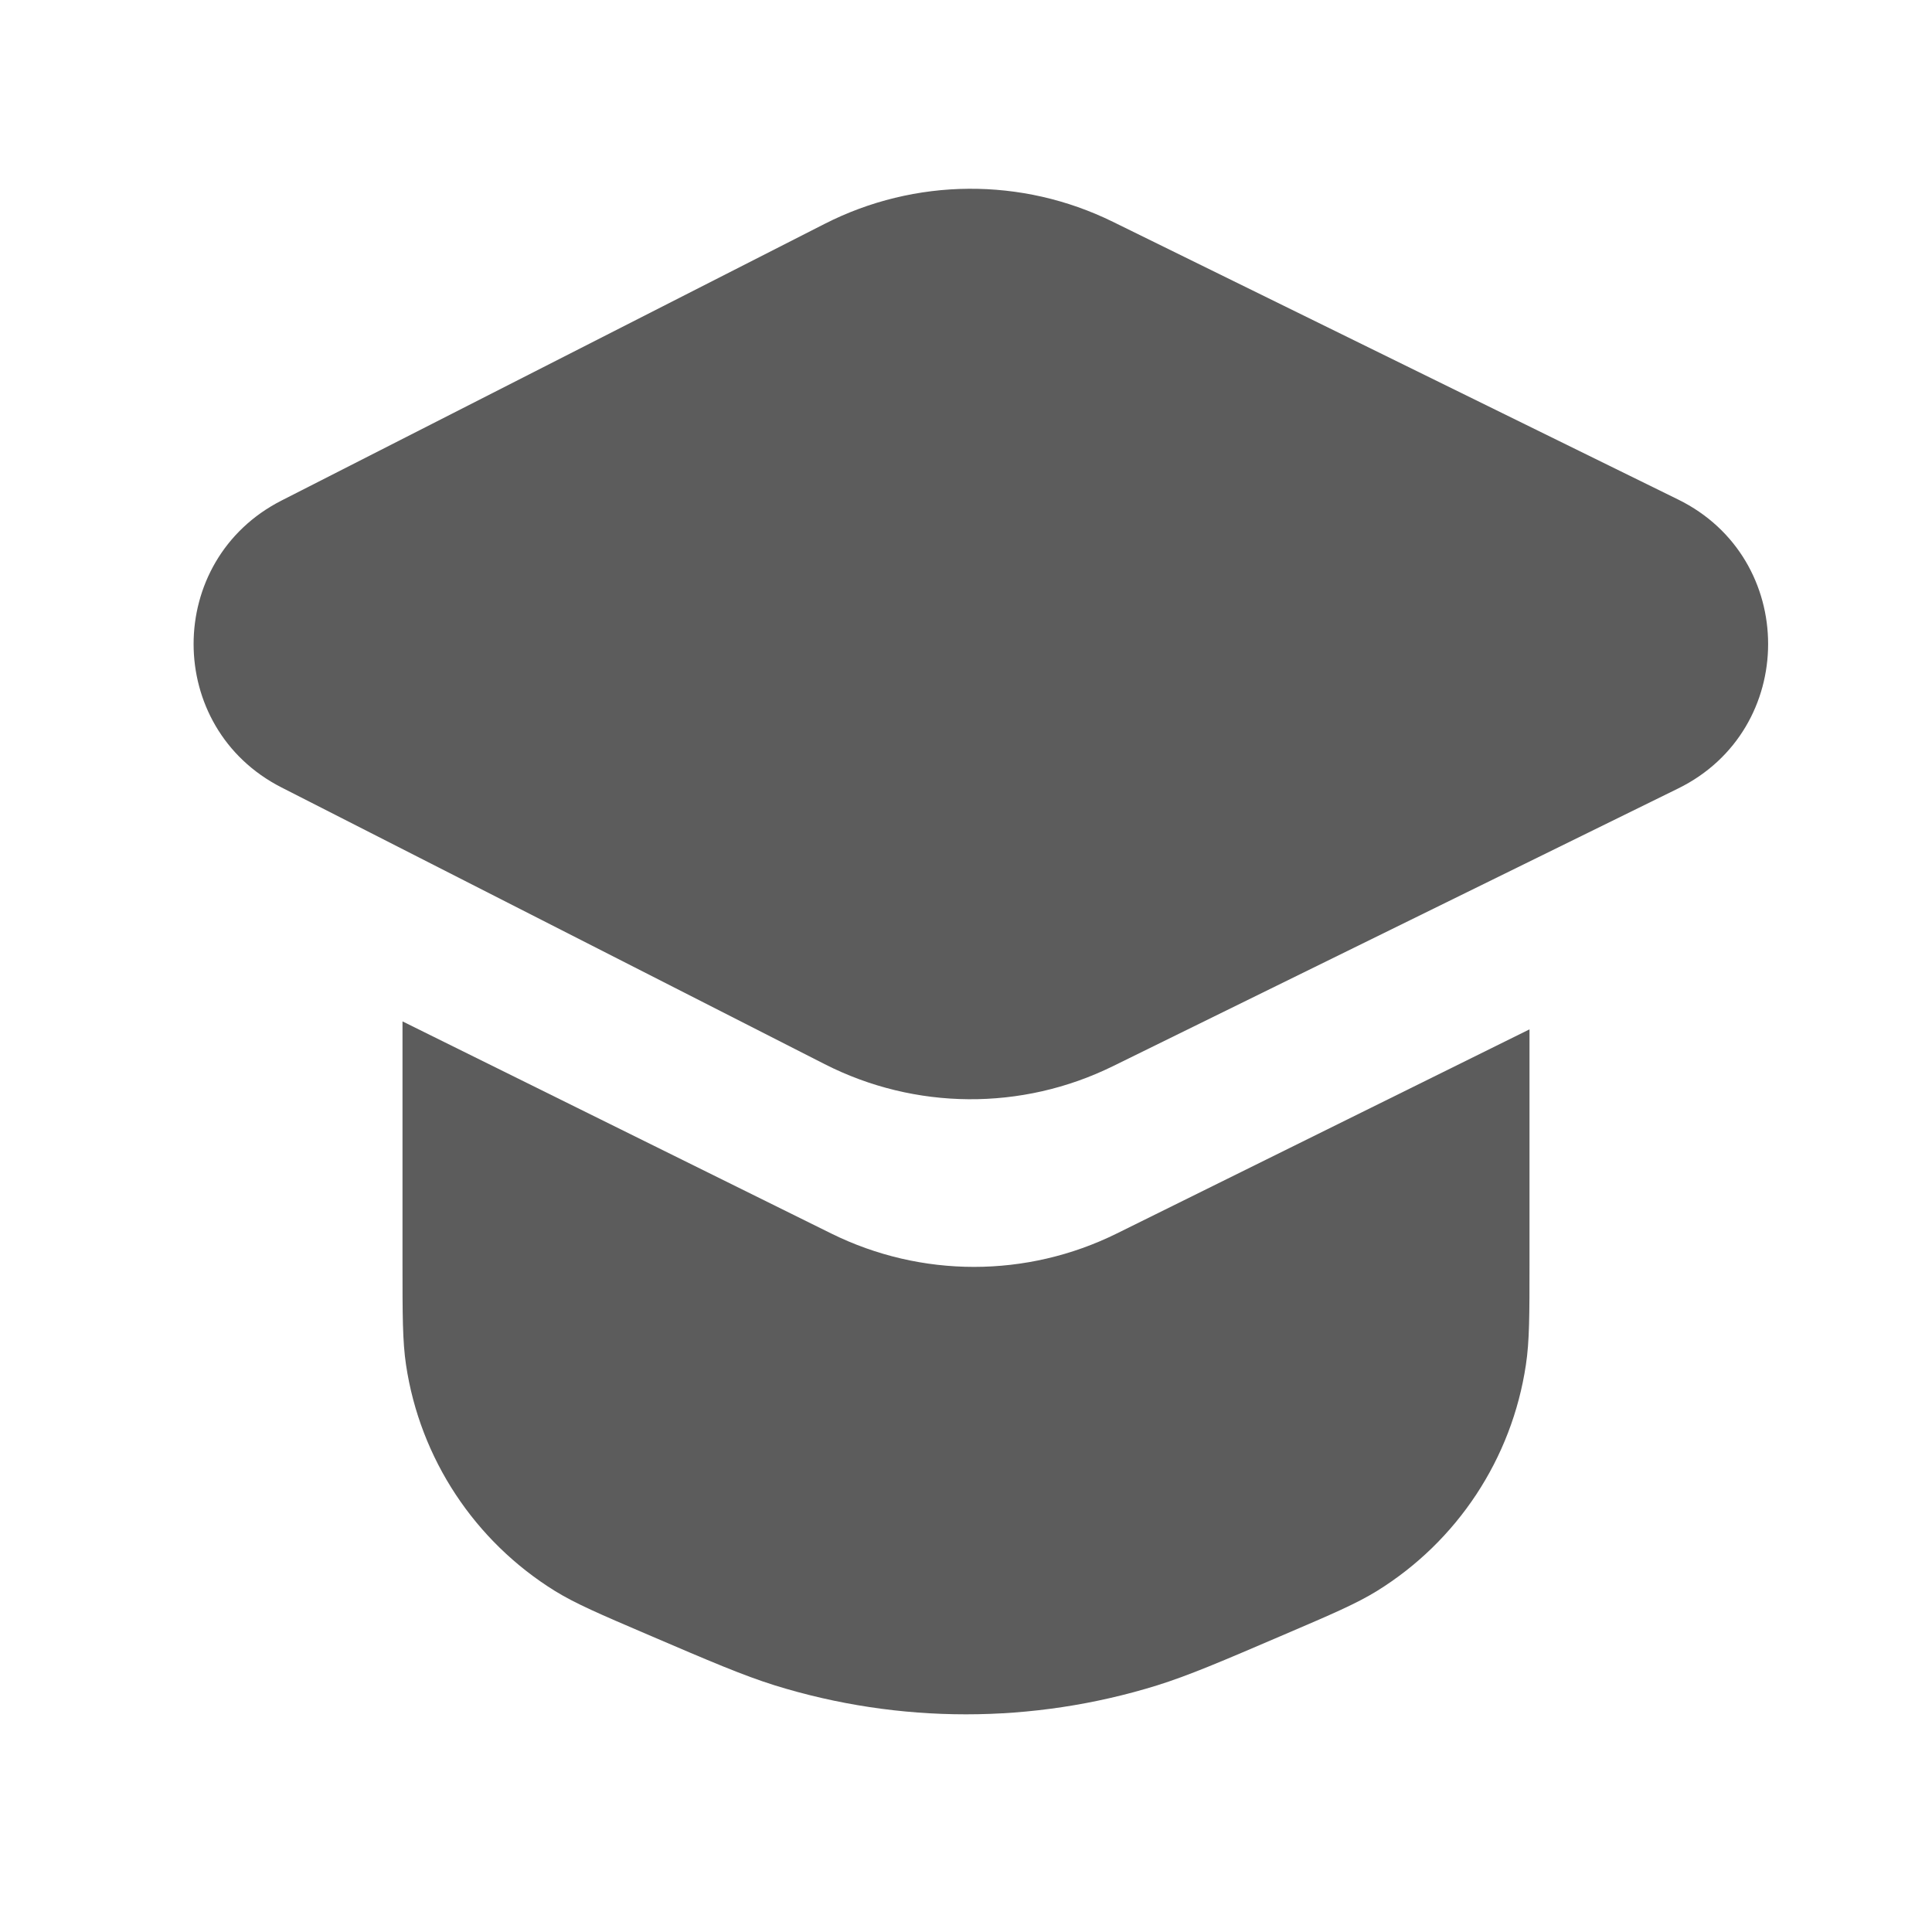 <?xml version="1.0" encoding="UTF-8"?> <svg xmlns="http://www.w3.org/2000/svg" width="24" height="24" viewBox="0 0 24 24" fill="none"><path d="M3.497 6.218C2.041 6.96 2.041 9.04 3.497 9.782L10.244 13.219C11.367 13.791 12.693 13.801 13.824 13.245L20.846 9.795C22.337 9.063 22.337 6.937 20.846 6.205L13.824 2.755C12.693 2.199 11.367 2.209 10.244 2.781L3.497 6.218Z" fill="black" fill-opacity="0.64"></path><path d="M5 15.689V12.688L10.326 15.323C11.444 15.876 12.755 15.876 13.873 15.323L19 12.787V15.689C19 16.337 19 16.661 18.955 16.956C18.781 18.119 18.104 19.146 17.103 19.765C16.849 19.921 16.552 20.049 15.956 20.304C15.166 20.643 14.77 20.812 14.375 20.936C12.828 21.416 11.171 21.416 9.624 20.936C9.229 20.812 8.834 20.643 8.043 20.304C7.447 20.049 7.15 19.921 6.896 19.765C5.896 19.146 5.218 18.119 5.044 16.956C5 16.661 5 16.337 5 15.689Z" fill="black" fill-opacity="0.64"></path></svg> 